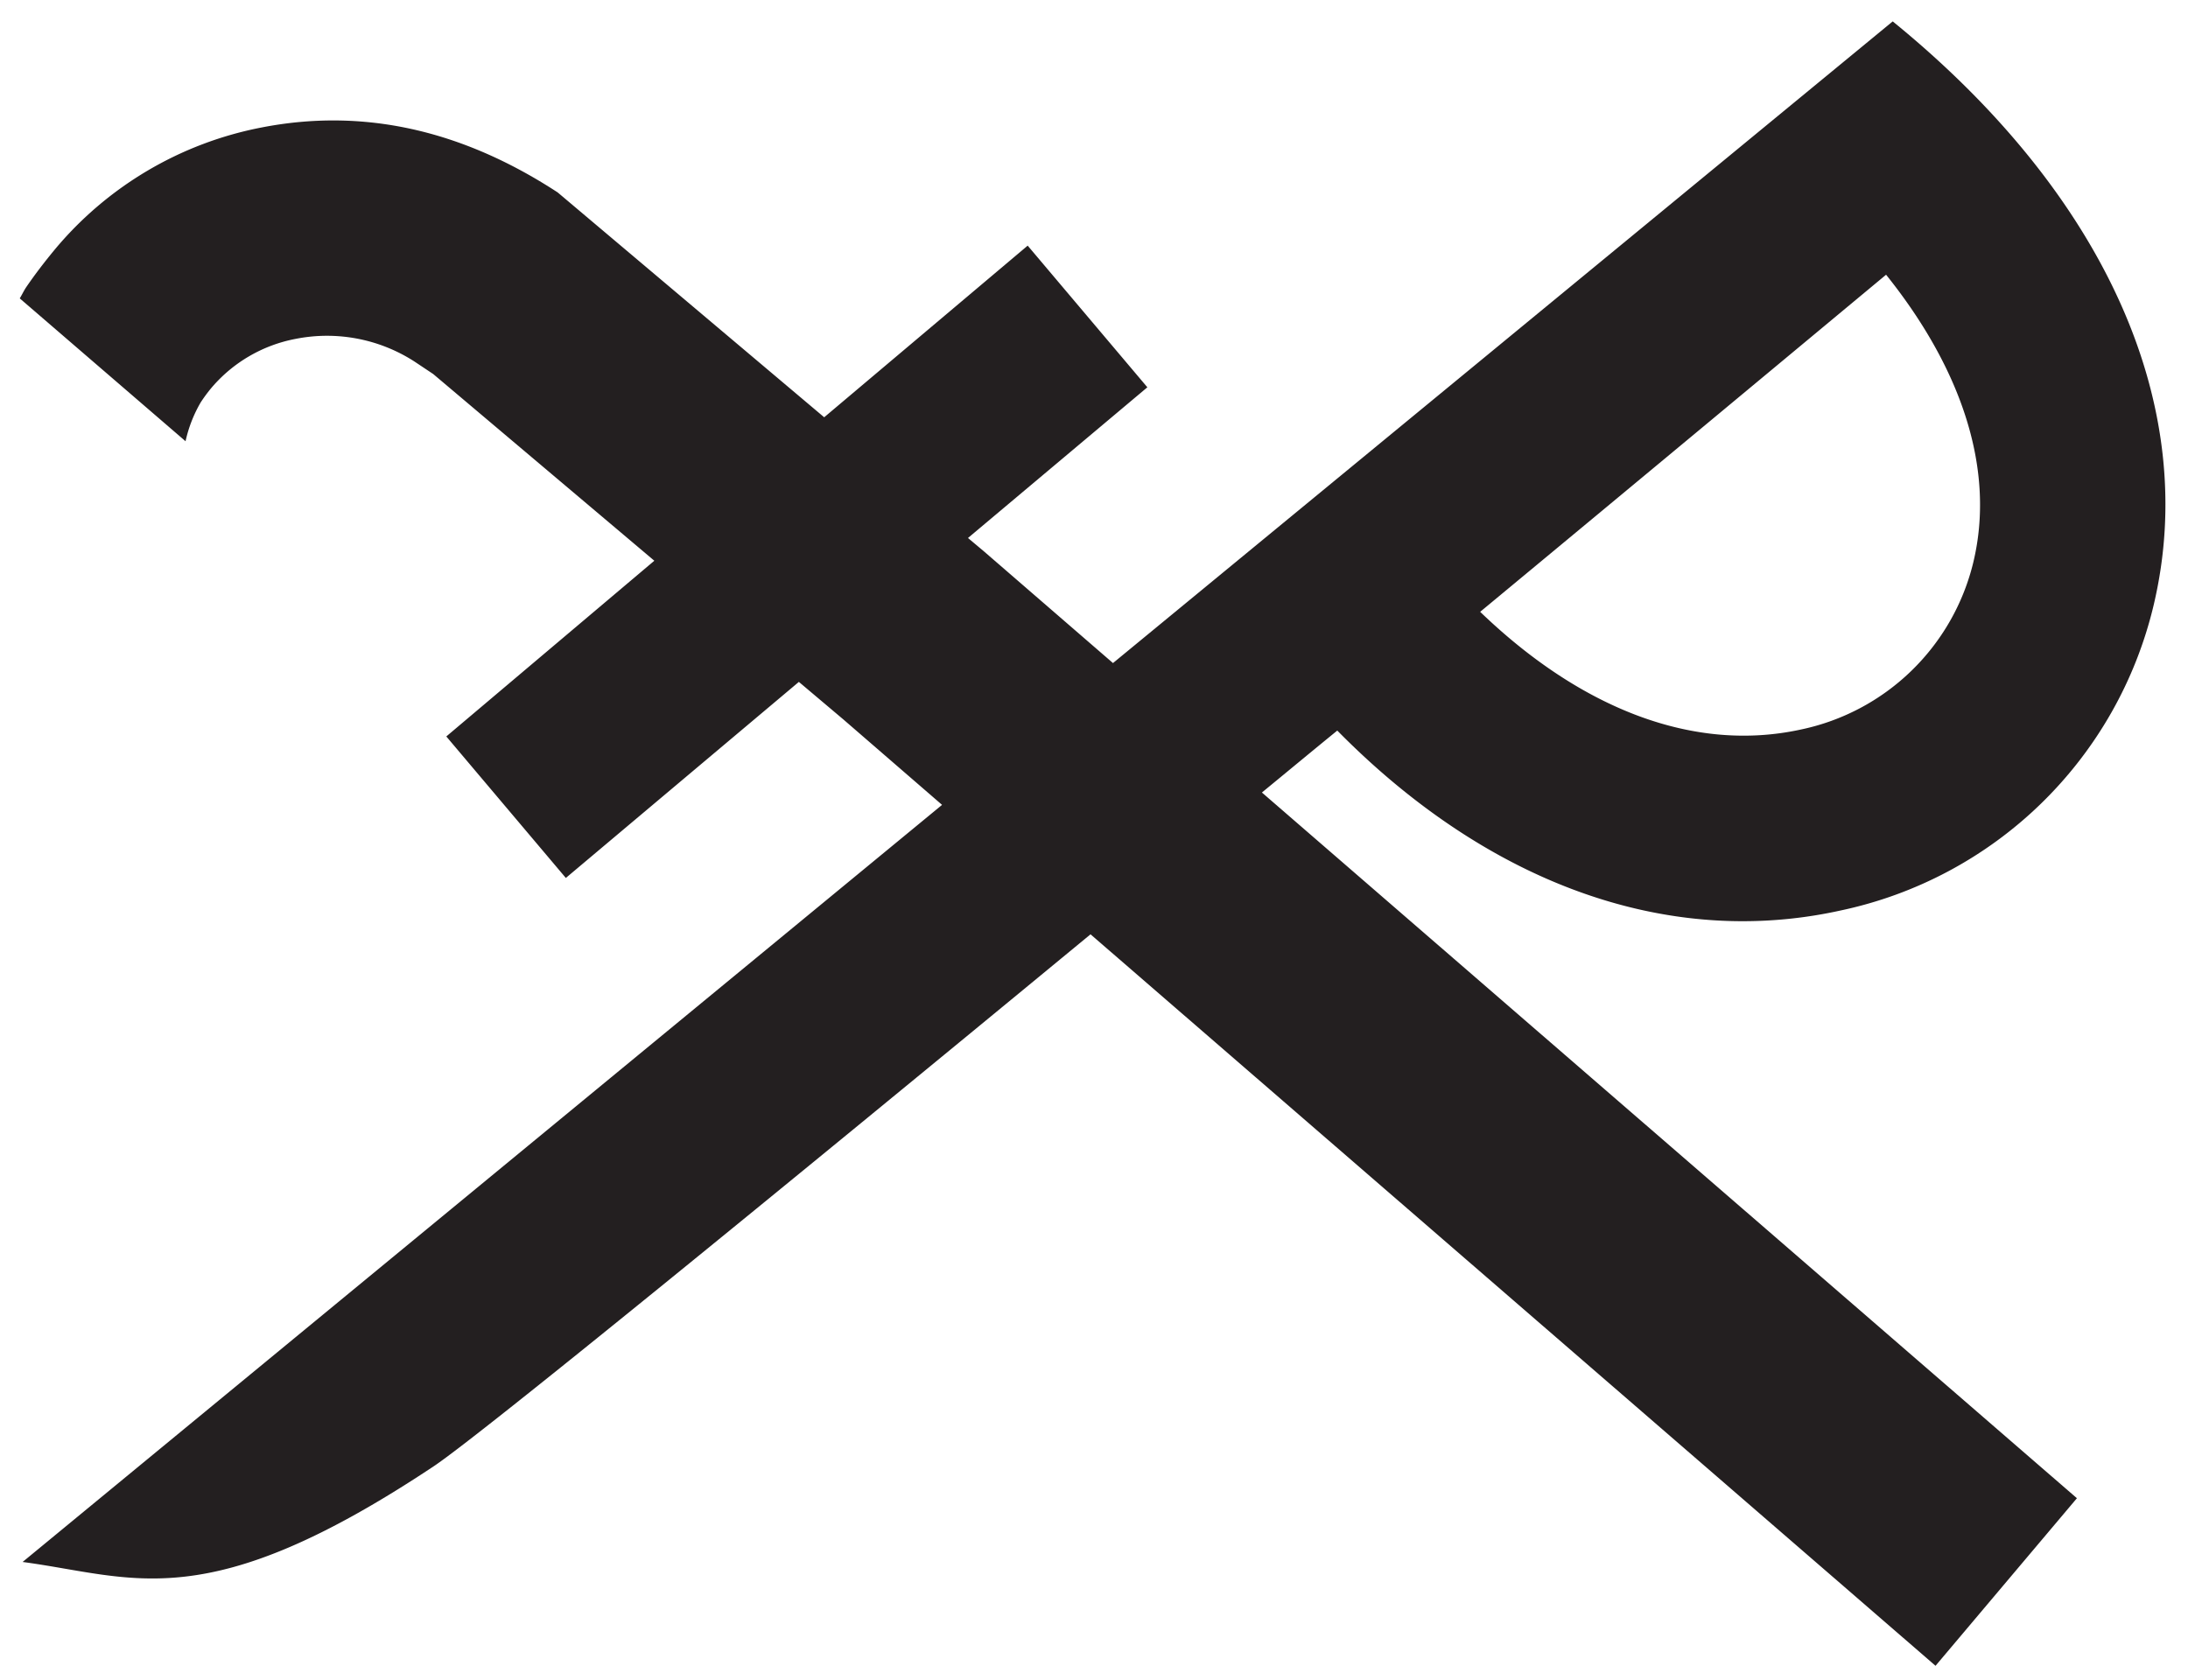 <svg id="Layer_1_copy" data-name="Layer 1 copy" xmlns="http://www.w3.org/2000/svg" viewBox="0 0 145.16 111.48"><defs><style>.cls-1{fill:#231f20;}</style></defs><title>FINALlogos2019</title><path class="cls-1" d="M115.62,61.13a30,30,0,0,0,6.44-.7,27.11,27.11,0,0,0,20.82-20.27C146,27,139.7,12.92,125.57,1.42L73.84,44l-8.56-7.41-1.06-.89,11.9-10-7.94-9.4L54.68,27.69,37,12.77Q27.4,6.5,17.35,8.46A23.71,23.71,0,0,0,3.6,16.6c-.66.8-1.29,1.62-1.87,2.47-.16.24-.27.49-.42.73l11,9.48a8.92,8.92,0,0,1,1-2.57,10.33,10.33,0,0,1,.74-1,9.7,9.7,0,0,1,5.55-3.22A10.7,10.7,0,0,1,27.51,24l1.23.82L43.41,37.21,29.61,48.87l7.93,9.39L53,45.25l2.95,2.49,6.55,5.67-61,50.24c7.47,1,12.15,3.72,27.32-6.38C32,95.12,51.25,79.4,72.35,62l56.06,48.54,9.38-11.12L83.72,52.59c1.67-1.37,3.33-2.75,5-4.11C96.84,56.72,106.22,61.13,115.62,61.13Zm9.51-42.9c5.13,6.4,7.23,13.06,5.79,19.07a14.91,14.91,0,0,1-11.49,11.12c-7,1.51-14.47-1.31-21.23-7.82C109,31.65,118.67,23.6,125.13,18.23Z"/></svg>